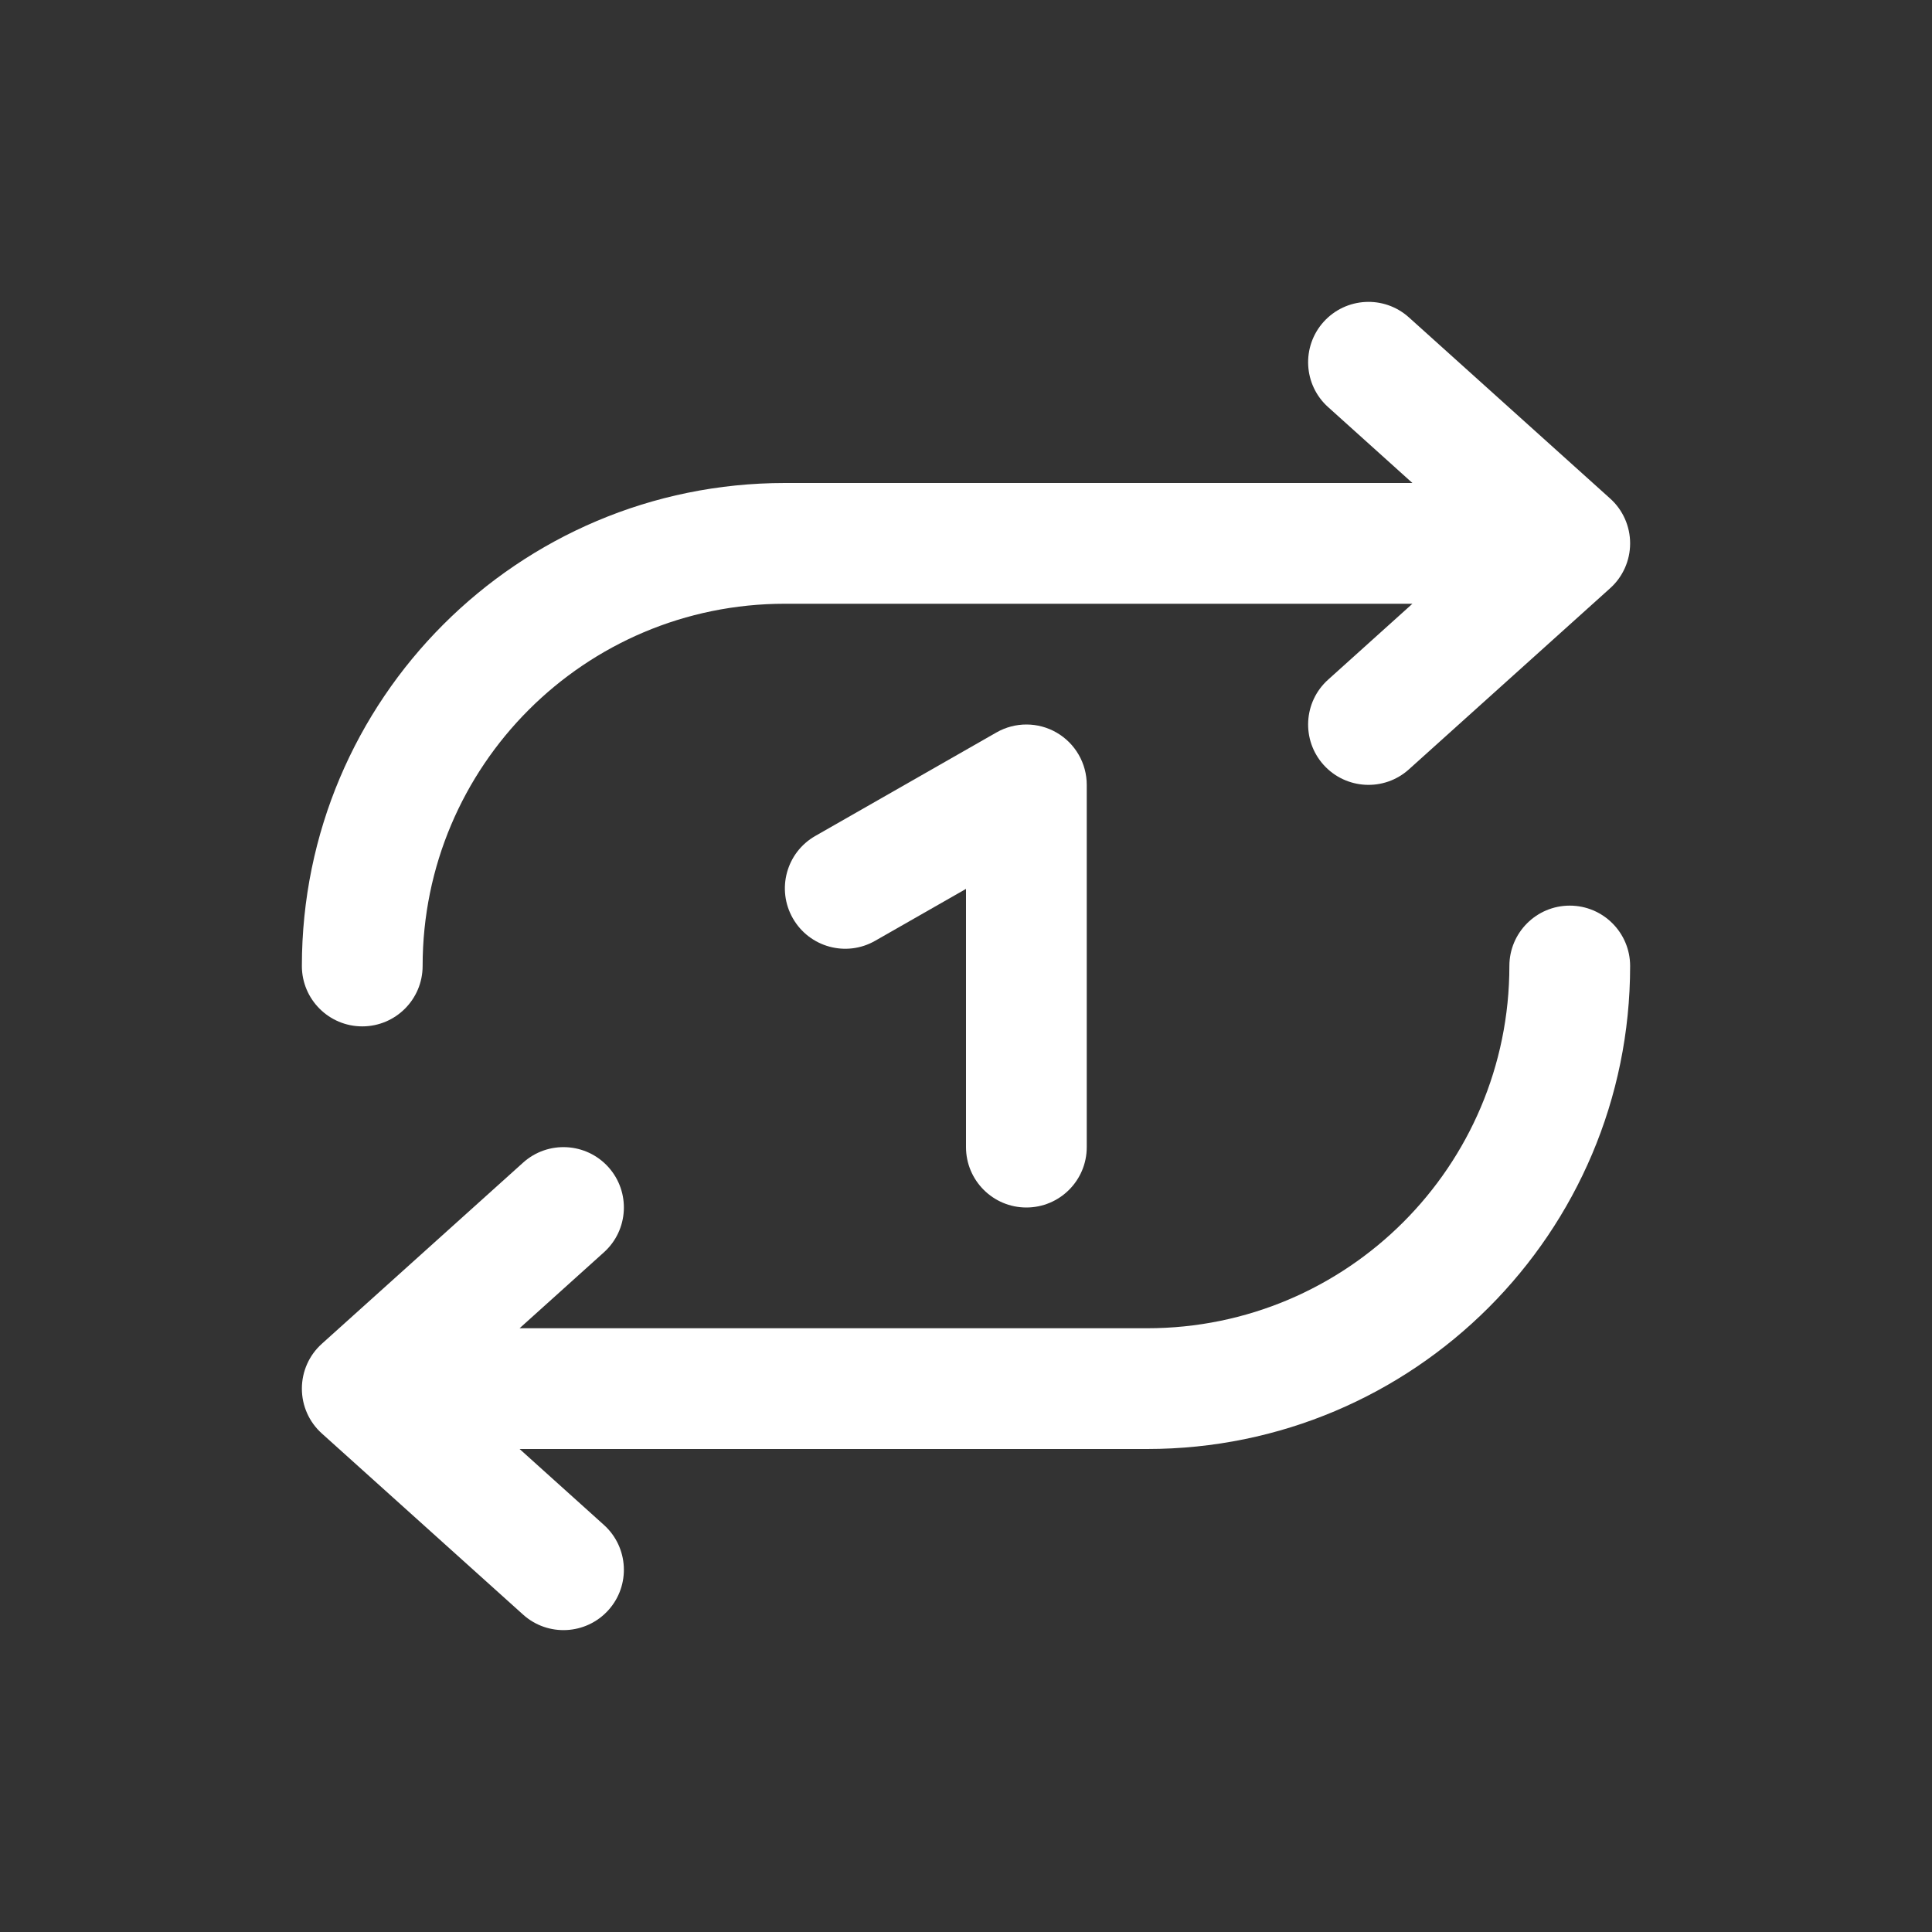 <svg width="32" height="32" viewBox="0 0 32 32" fill="none" xmlns="http://www.w3.org/2000/svg">
<rect x="0" y="0" width="32" height="32" fill="#333333" stroke="none"/>
<path fill-rule="evenodd" clip-rule="evenodd" d="M21.923 5.331C22.293 4.921 22.925 4.887 23.336 5.257L26.669 8.257C26.88 8.446 27 8.717 27 9C27 9.283 26.88 9.554 26.669 9.743L23.336 12.743C22.925 13.113 22.293 13.079 21.923 12.669C21.554 12.258 21.587 11.626 21.998 11.257L23.394 10H13C9.686 10 7 12.686 7 16C7 16.552 6.552 17 6 17C5.448 17 5 16.552 5 16C5 11.582 8.582 8 13 8H23.394L21.998 6.743C21.587 6.374 21.554 5.742 21.923 5.331Z" fill="white"/>
<path fill-rule="evenodd" clip-rule="evenodd" d="M10.077 26.669C9.707 27.079 9.075 27.113 8.664 26.743L5.331 23.743C5.12 23.554 5 23.284 5 23C5 22.716 5.12 22.446 5.331 22.257L8.664 19.257C9.075 18.887 9.707 18.921 10.077 19.331C10.446 19.742 10.413 20.374 10.002 20.743L8.606 22H19C22.314 22 25 19.314 25 16C25 15.448 25.448 15 26 15C26.552 15 27 15.448 27 16C27 20.418 23.418 24 19 24H8.606L10.002 25.257C10.413 25.626 10.446 26.259 10.077 26.669Z" fill="white"/>
<path fill-rule="evenodd" clip-rule="evenodd" d="M17.502 12.135C17.81 12.314 18 12.643 18 13V19C18 19.552 17.552 20 17 20C16.448 20 16 19.552 16 19V14.723L14.496 15.582C14.017 15.857 13.406 15.69 13.132 15.21C12.858 14.731 13.024 14.12 13.504 13.846L16.504 12.132C16.813 11.955 17.194 11.956 17.502 12.135Z" fill="white"/>
</svg>

